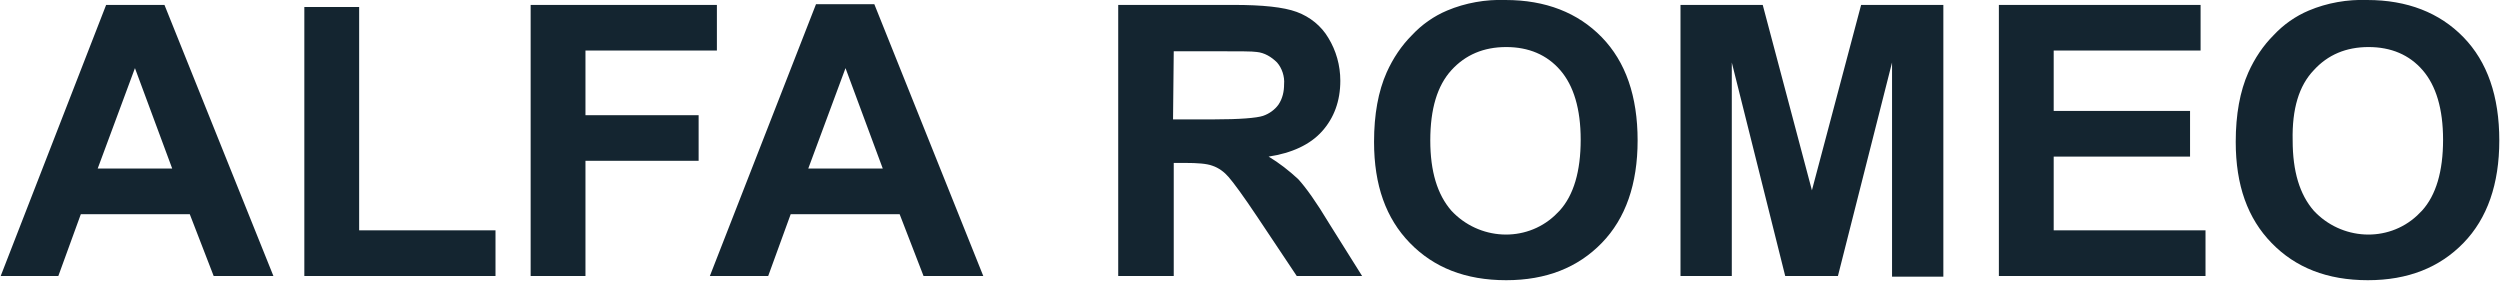 <svg width="356" height="40" viewBox="0 0 356 40" fill="none" xmlns="http://www.w3.org/2000/svg">
<g clip-path="url(#clip0_248_1695)">
<path d="M38.933 39.3H30.426L27.023 30.5H11.51L8.307 39.3H0.1L15.113 0.7H23.42L38.933 39.3ZM24.521 24L19.216 9.7L13.912 24H24.521ZM43.337 39.3V1H51.143V32.8H70.559V39.3H43.337ZM75.564 39.3V0.7H102.086V7.2H83.37V16.4H99.484V22.9H83.37V39.3H75.564ZM140.018 39.3H131.511L128.108 30.5H112.595L109.392 39.3H101.085L116.198 0.6H124.505L140.018 39.3ZM125.706 24L120.401 9.7L115.097 24H125.706ZM159.234 39.3V0.7H175.648C179.751 0.7 182.754 1 184.656 1.7C186.557 2.4 188.159 3.7 189.159 5.4C190.26 7.2 190.861 9.3 190.861 11.5C190.861 14.4 189.96 16.8 188.259 18.7C186.557 20.6 183.955 21.8 180.652 22.3C182.153 23.2 183.555 24.3 184.856 25.5C185.957 26.7 187.458 28.8 189.259 31.8L193.963 39.3H184.656L179.051 30.9C177.049 27.9 175.648 26 174.947 25.2C174.347 24.5 173.546 23.9 172.645 23.6C171.845 23.3 170.544 23.2 168.742 23.2H167.141V39.3H159.234ZM167.041 17H172.846C176.549 17 178.951 16.8 179.852 16.5C180.752 16.2 181.553 15.6 182.053 14.9C182.654 14 182.854 13 182.854 12C182.954 10.9 182.554 9.7 181.853 8.9C181.053 8.1 180.052 7.5 178.951 7.4C178.35 7.3 176.449 7.3 173.246 7.3H167.141L167.041 17ZM195.665 20.2C195.665 16.3 196.265 13 197.466 10.3C198.367 8.3 199.568 6.5 201.069 5C202.471 3.5 204.172 2.3 206.074 1.5C208.676 0.4 211.578 -0.1 214.381 4.88292e-05C220.085 4.88292e-05 224.689 1.8 228.092 5.3C231.495 8.8 233.196 13.7 233.196 20C233.196 26.2 231.495 31.1 228.092 34.6C224.689 38.1 220.186 39.9 214.481 39.9C208.676 39.9 204.172 38.1 200.769 34.6C197.366 31.1 195.665 26.4 195.665 20.2ZM203.672 20C203.672 24.4 204.672 27.7 206.674 30C210.577 34.2 217.183 34.6 221.387 30.7L222.087 30C224.089 27.8 225.09 24.4 225.09 19.9C225.09 15.5 224.089 12.2 222.187 10C220.286 7.8 217.683 6.7 214.481 6.7C211.278 6.7 208.676 7.8 206.674 10C204.672 12.2 203.672 15.5 203.672 20ZM239.302 39.3V0.7H251.012L258.017 27.1L265.023 0.7H276.733V39.4H269.427V8.9L261.721 39.3H254.214L246.608 8.9V39.3H239.302ZM284.64 39.3V0.7H313.364V7.2H292.446V15.8H311.863V22.3H292.446V32.8H314.065V39.3H284.64ZM318.368 20.2C318.368 16.3 318.969 13 320.17 10.3C321.071 8.3 322.272 6.5 323.773 5C325.174 3.5 326.875 2.3 328.777 1.5C331.379 0.4 334.282 -0.1 337.084 4.88292e-05C342.789 4.88292e-05 347.393 1.8 350.796 5.3C354.198 8.8 355.9 13.7 355.9 20C355.9 26.2 354.198 31.1 350.796 34.6C347.393 38.1 342.889 39.9 337.184 39.9C331.379 39.9 326.875 38.1 323.473 34.6C320.07 31.1 318.368 26.4 318.368 20.2ZM326.475 20C326.475 24.4 327.476 27.7 329.478 30C333.381 34.2 339.986 34.6 344.19 30.7L344.891 30C346.892 27.8 347.893 24.4 347.893 19.9C347.893 15.5 346.892 12.2 344.991 10C343.089 7.8 340.487 6.7 337.284 6.7C334.081 6.7 331.479 7.8 329.478 10C327.376 12.2 326.375 15.5 326.475 20Z" fill="#142530"/>
</g>
<defs>
<clipPath id="clip0_248_1695">
<rect width="356" height="40" fill="white"/>
</clipPath>
</defs>
</svg>

